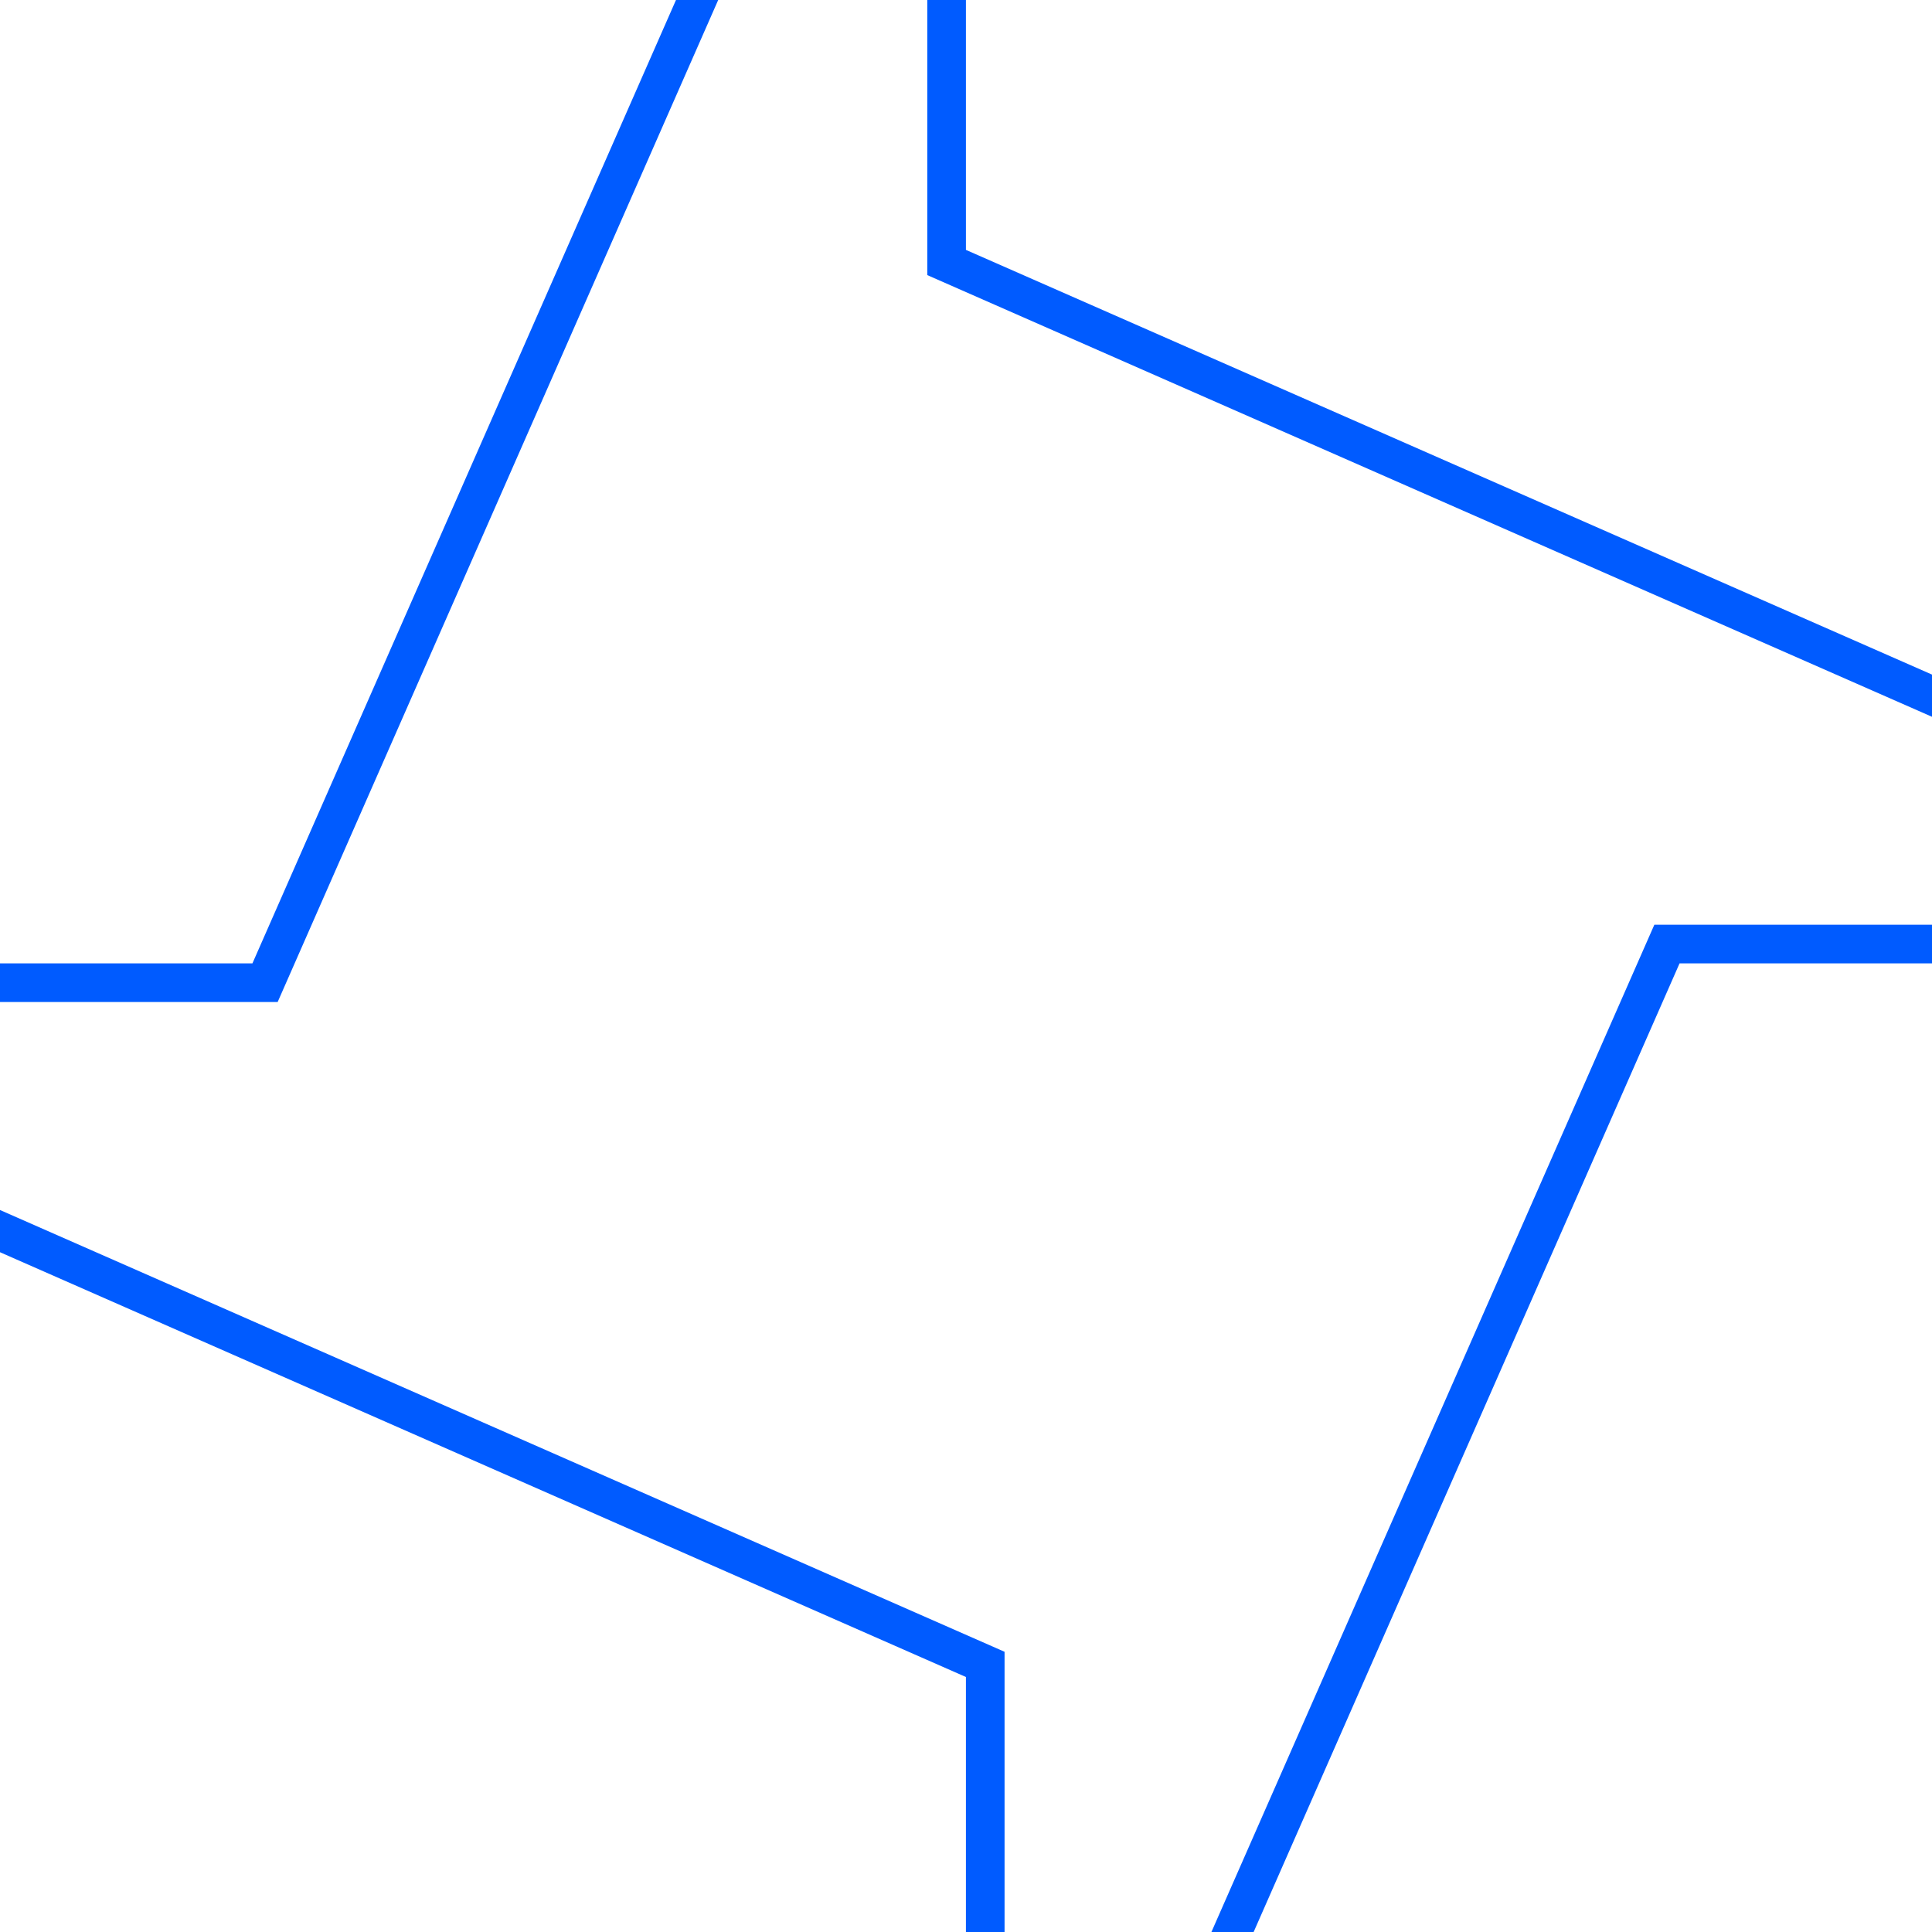 <svg width="100" height="100" viewBox="0 0 100 100" fill="none" xmlns="http://www.w3.org/2000/svg">
<g clip-path="url(#clip0_10357_6964)">
<path fill-rule="evenodd" clip-rule="evenodd" d="M49.996 86.801V133.867L86.934 49.863H134L49.996 12.934V-34.133L13.066 49.863H-34L49.996 86.801ZM-24.484 51.863L51.996 85.496V124.35L85.629 47.863H124.481L47.996 14.239V-24.615L14.372 51.863H-24.484Z" fill="#005BFF"/>
</g>
<defs>
<clipPath id="clip0_10357_6964">
<rect width="100" height="100" fill="white"/>
</clipPath>
</defs>
</svg>
